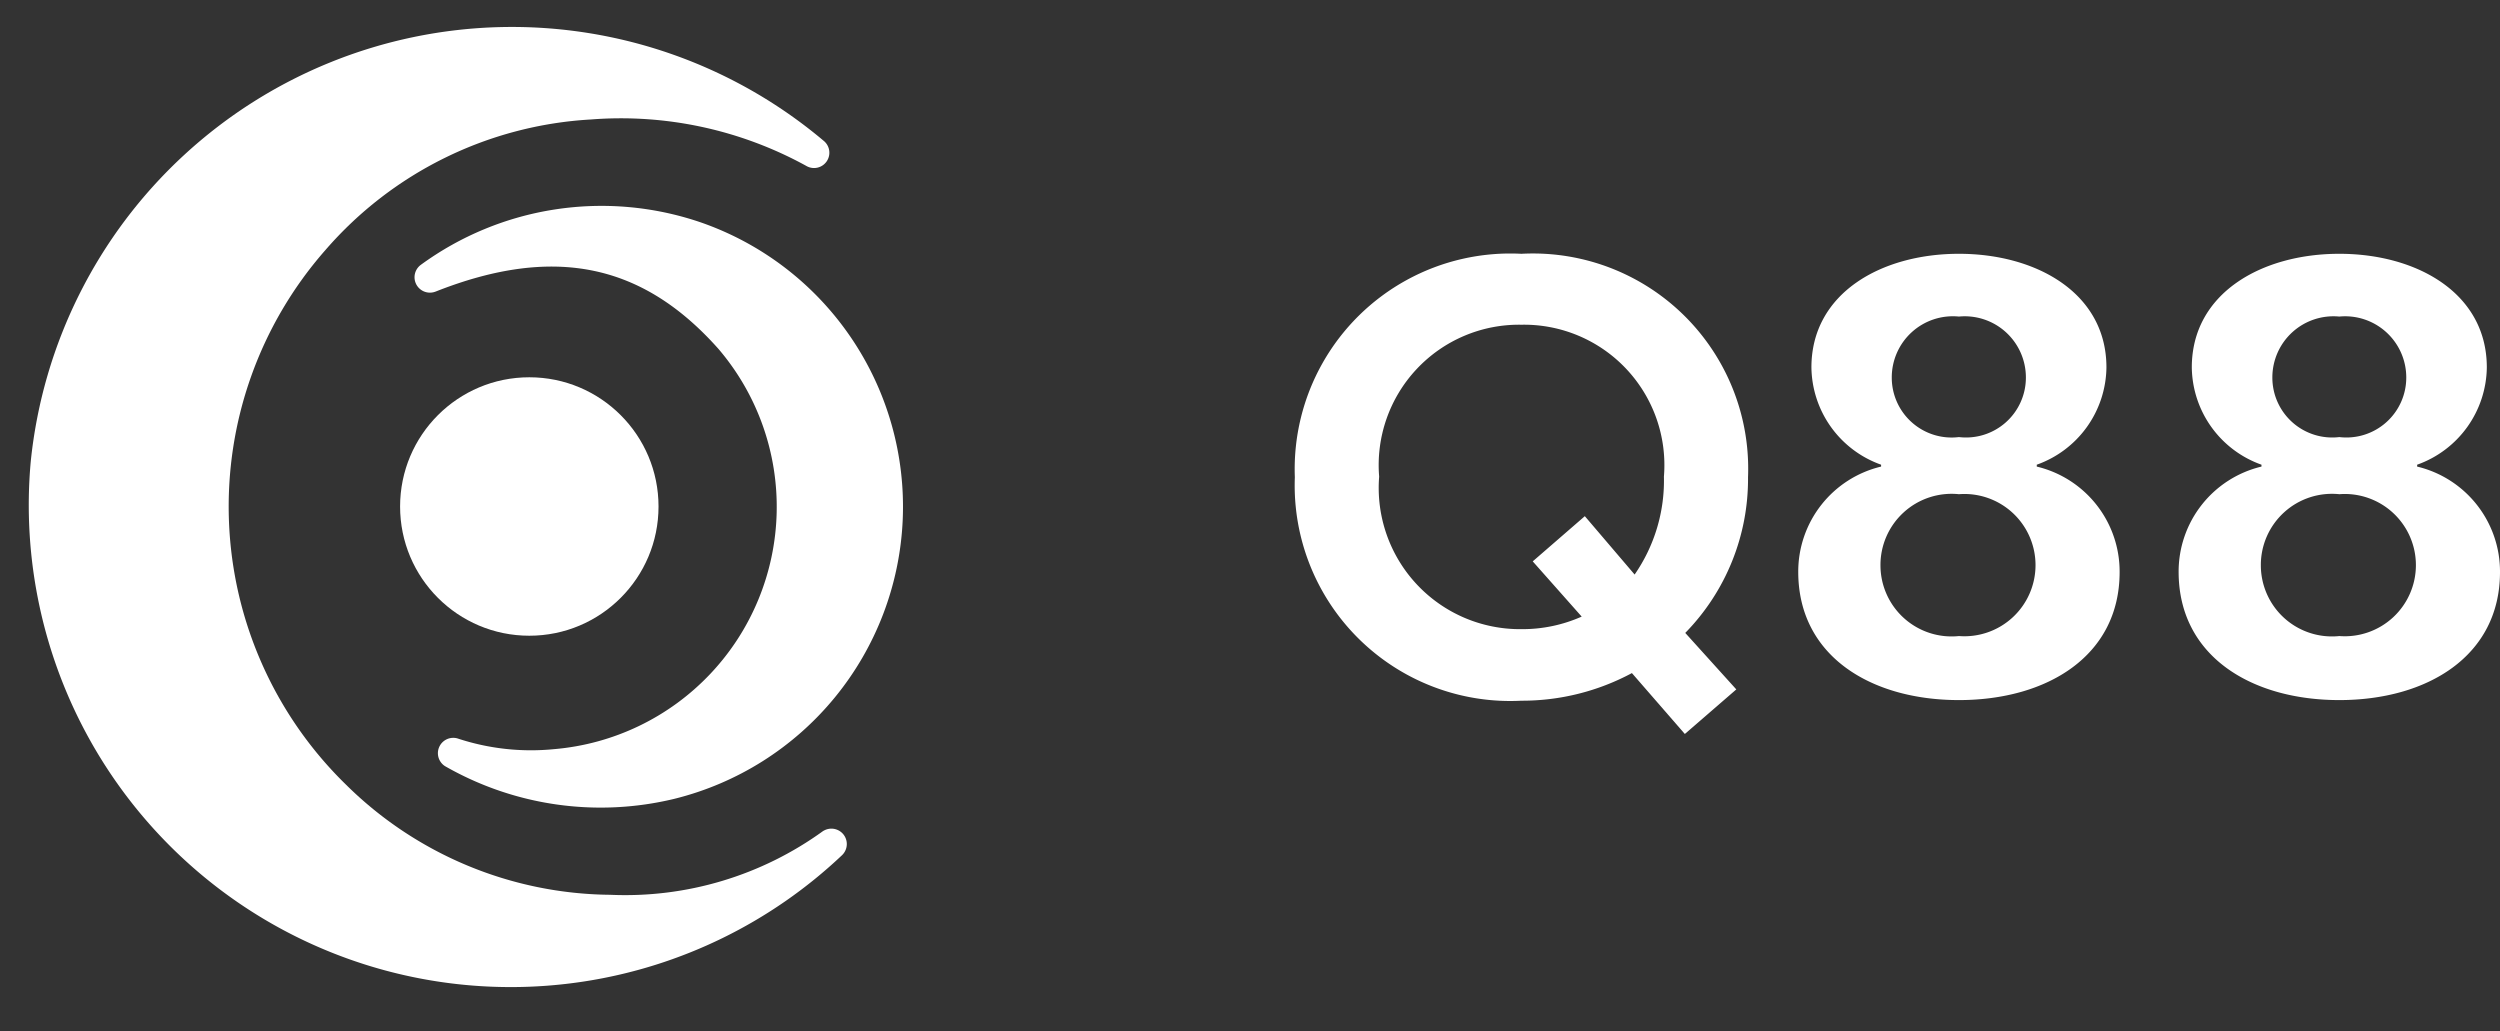 <svg xmlns="http://www.w3.org/2000/svg" xmlns:xlink="http://www.w3.org/1999/xlink" width="59.743" height="24.646" viewBox="0 0 59.743 24.646">
  <rect x="0" y="0" width="59.743" height="24.646" fill="#333333" stroke="none"/>
  <defs>
    <clipPath id="clip-path">
      <rect id="Rectangle_12647" data-name="Rectangle 12647" width="24.645" height="24.645" transform="translate(0)" fill="none" stroke="#707070" stroke-width="1"/>
    </clipPath>
  </defs>
  <g id="Group_22713" data-name="Group 22713" transform="translate(20787.5 9166.366)">
    <path id="Path_112466" data-name="Path 112466" d="M.48,6.84a5.152,5.152,0,0,0,5.415,5.34,5.554,5.554,0,0,0,2.64-.66L9.8,12.975l1.23-1.065L9.81,10.56a5.26,5.26,0,0,0,1.5-3.72A5.144,5.144,0,0,0,5.895,1.5,5.152,5.152,0,0,0,.48,6.84ZM5.895,3.195A3.355,3.355,0,0,1,9.3,6.825a3.94,3.94,0,0,1-.7,2.34L7.41,7.77,6.165,8.85l1.17,1.32a3.484,3.484,0,0,1-1.44.3,3.376,3.376,0,0,1-3.4-3.645A3.355,3.355,0,0,1,5.895,3.195Zm10.455,8.97c2.1,0,3.84-1.05,3.84-3.06a2.58,2.58,0,0,0-1.98-2.52V6.54a2.5,2.5,0,0,0,1.665-2.325c0-1.77-1.665-2.715-3.525-2.715s-3.525.945-3.525,2.715A2.5,2.5,0,0,0,14.49,6.54v.045A2.58,2.58,0,0,0,12.51,9.1C12.51,11.115,14.25,12.165,16.35,12.165Zm-1.875-3.21a1.7,1.7,0,0,1,1.875-1.71,1.7,1.7,0,1,1,0,3.39A1.7,1.7,0,0,1,14.475,8.955ZM16.35,3a1.461,1.461,0,0,1,1.6,1.455,1.431,1.431,0,0,1-1.6,1.425,1.431,1.431,0,0,1-1.605-1.425A1.461,1.461,0,0,1,16.35,3Zm9.09,9.165c2.1,0,3.84-1.05,3.84-3.06a2.58,2.58,0,0,0-1.98-2.52V6.54a2.5,2.5,0,0,0,1.665-2.325c0-1.77-1.665-2.715-3.525-2.715s-3.525.945-3.525,2.715A2.5,2.5,0,0,0,23.58,6.54v.045A2.58,2.58,0,0,0,21.6,9.1C21.6,11.115,23.34,12.165,25.44,12.165Zm-1.875-3.21a1.7,1.7,0,0,1,1.875-1.71,1.7,1.7,0,1,1,0,3.39A1.7,1.7,0,0,1,23.565,8.955ZM25.44,3a1.461,1.461,0,0,1,1.6,1.455,1.431,1.431,0,0,1-1.6,1.425,1.431,1.431,0,0,1-1.6-1.425A1.461,1.461,0,0,1,25.44,3Z" transform="translate(-20757.037 -9161.801)" fill="#fff"/>
    <g id="Mask_Group_5183" data-name="Mask Group 5183" transform="translate(-20787.5 -9166.366)" clip-path="url(#clip-path)">
      <g id="Group_22703" data-name="Group 22703" transform="translate(0.704 0.634)">
        <path id="Path_112460" data-name="Path 112460" d="M18.976,19.219a.368.368,0,0,1,.447.579A11.518,11.518,0,0,1,.035,10.38,11.559,11.559,0,0,1,18.979,2.725a.366.366,0,0,1-.417.6,9.193,9.193,0,0,0-5.14-1.107A9.072,9.072,0,0,0,7.07,5.345,9.281,9.281,0,0,0,7.563,18.11a9.094,9.094,0,0,0,6.319,2.636,8.061,8.061,0,0,0,5.094-1.529Z" transform="translate(-0.003 0.003)" fill="#fff"/>
        <path id="Path_112461" data-name="Path 112461" d="M34.666,17.96a.368.368,0,0,1-.358-.635A7.325,7.325,0,0,1,40.985,16.3a7.192,7.192,0,0,1-.614,13.782,7.482,7.482,0,0,1-5.479-.781.367.367,0,0,1,.3-.662,5.581,5.581,0,0,0,2.3.256,5.811,5.811,0,0,0,3.936-9.563c-1.8-2.027-3.912-2.5-6.766-1.37Z" transform="translate(-24.961 -11.626)" fill="#fff"/>
        <ellipse id="Ellipse_1312" data-name="Ellipse 1312" cx="3.088" cy="3.088" rx="3.088" ry="3.088" transform="translate(8.857 8.382)" fill="#fff"/>
      </g>
    </g>
  </g>
</svg>

